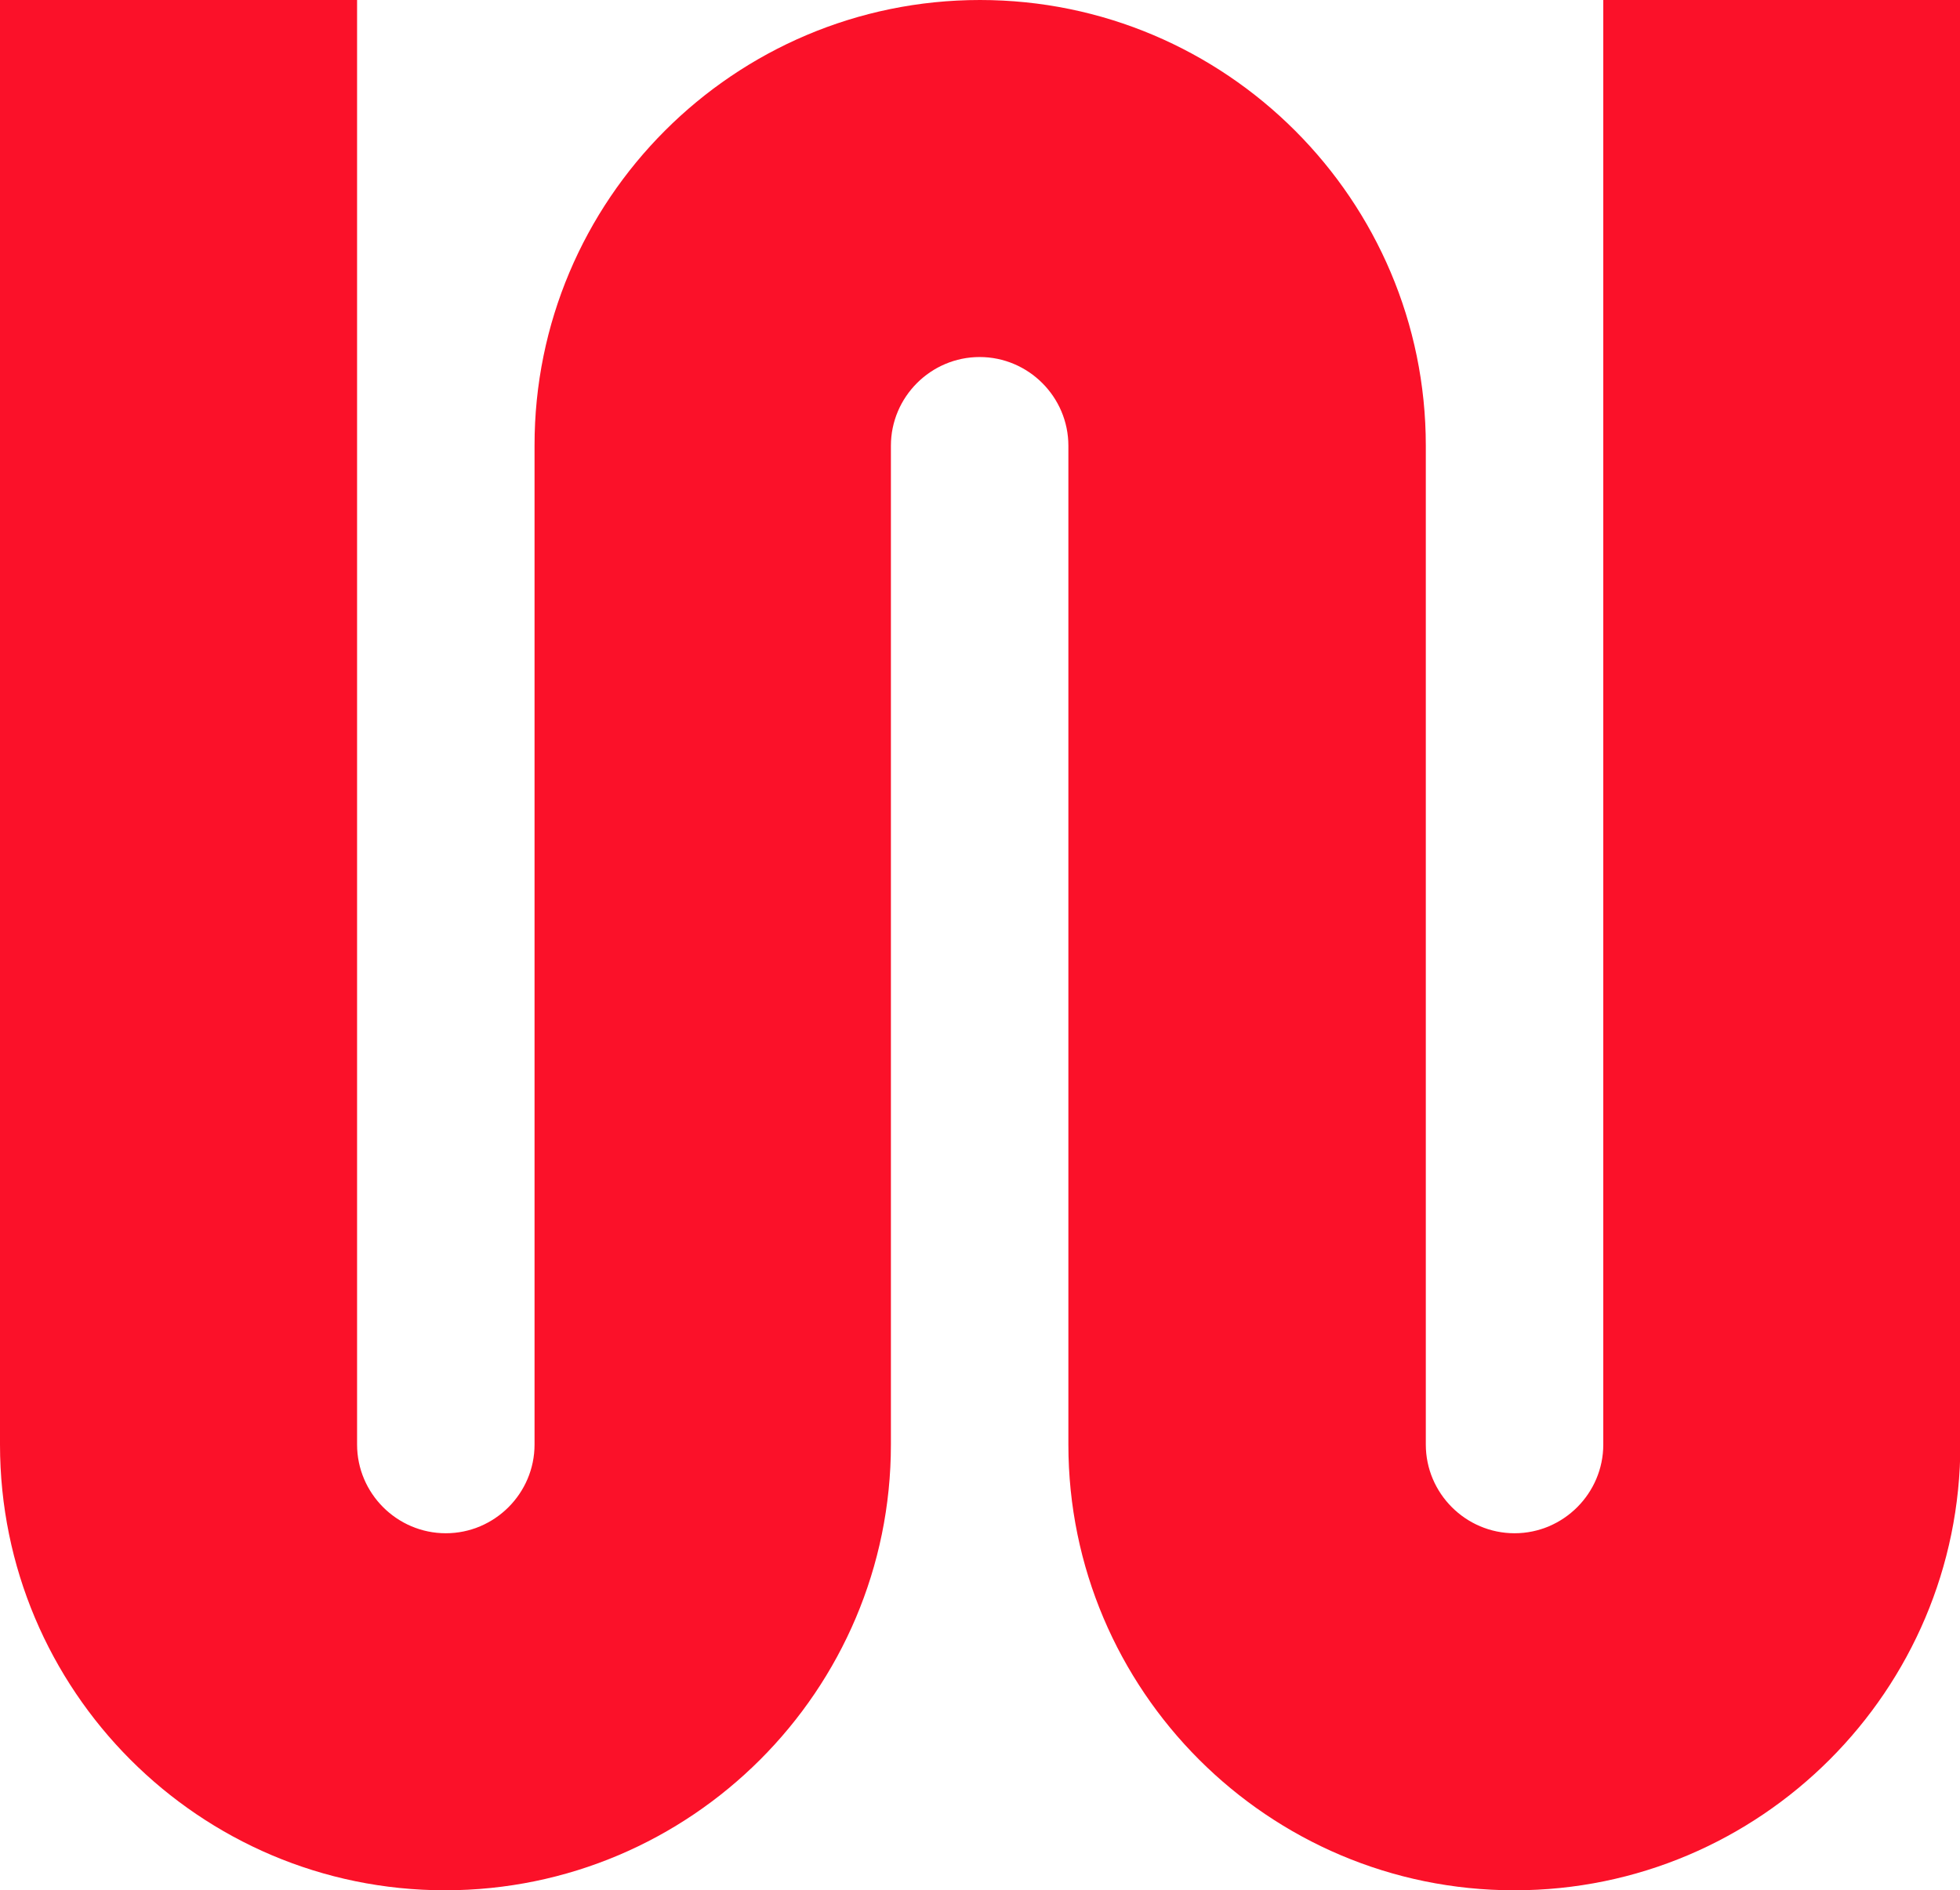 <?xml version="1.0" encoding="UTF-8"?>
<svg id="Calque_2" data-name="Calque 2" xmlns="http://www.w3.org/2000/svg" viewBox="0 0 55 53.05">
  <defs>
    <style>
      .cls-1 {
        fill: #FB1129;
      }
    </style>
  </defs>
  <g id="Calque_1-2" data-name="Calque 1">
    <path class="cls-1" d="M42.49,53.05c-6.9,0-12.51-5.61-12.51-12.51V12.51c0-1.37-1.12-2.49-2.49-2.49s-2.49,1.12-2.49,2.49v28.03c0,6.9-5.61,12.51-12.51,12.51S0,47.44,0,40.54V0h10.02v40.54c0,1.37,1.12,2.49,2.49,2.49s2.49-1.12,2.49-2.49V12.51C14.99,5.61,20.6,0,27.5,0s12.51,5.61,12.51,12.51v28.03c0,1.37,1.12,2.49,2.49,2.49s2.49-1.12,2.49-2.49V0h10.02v40.54c0,6.9-5.61,12.51-12.51,12.51Z"/>
  </g>
</svg>
